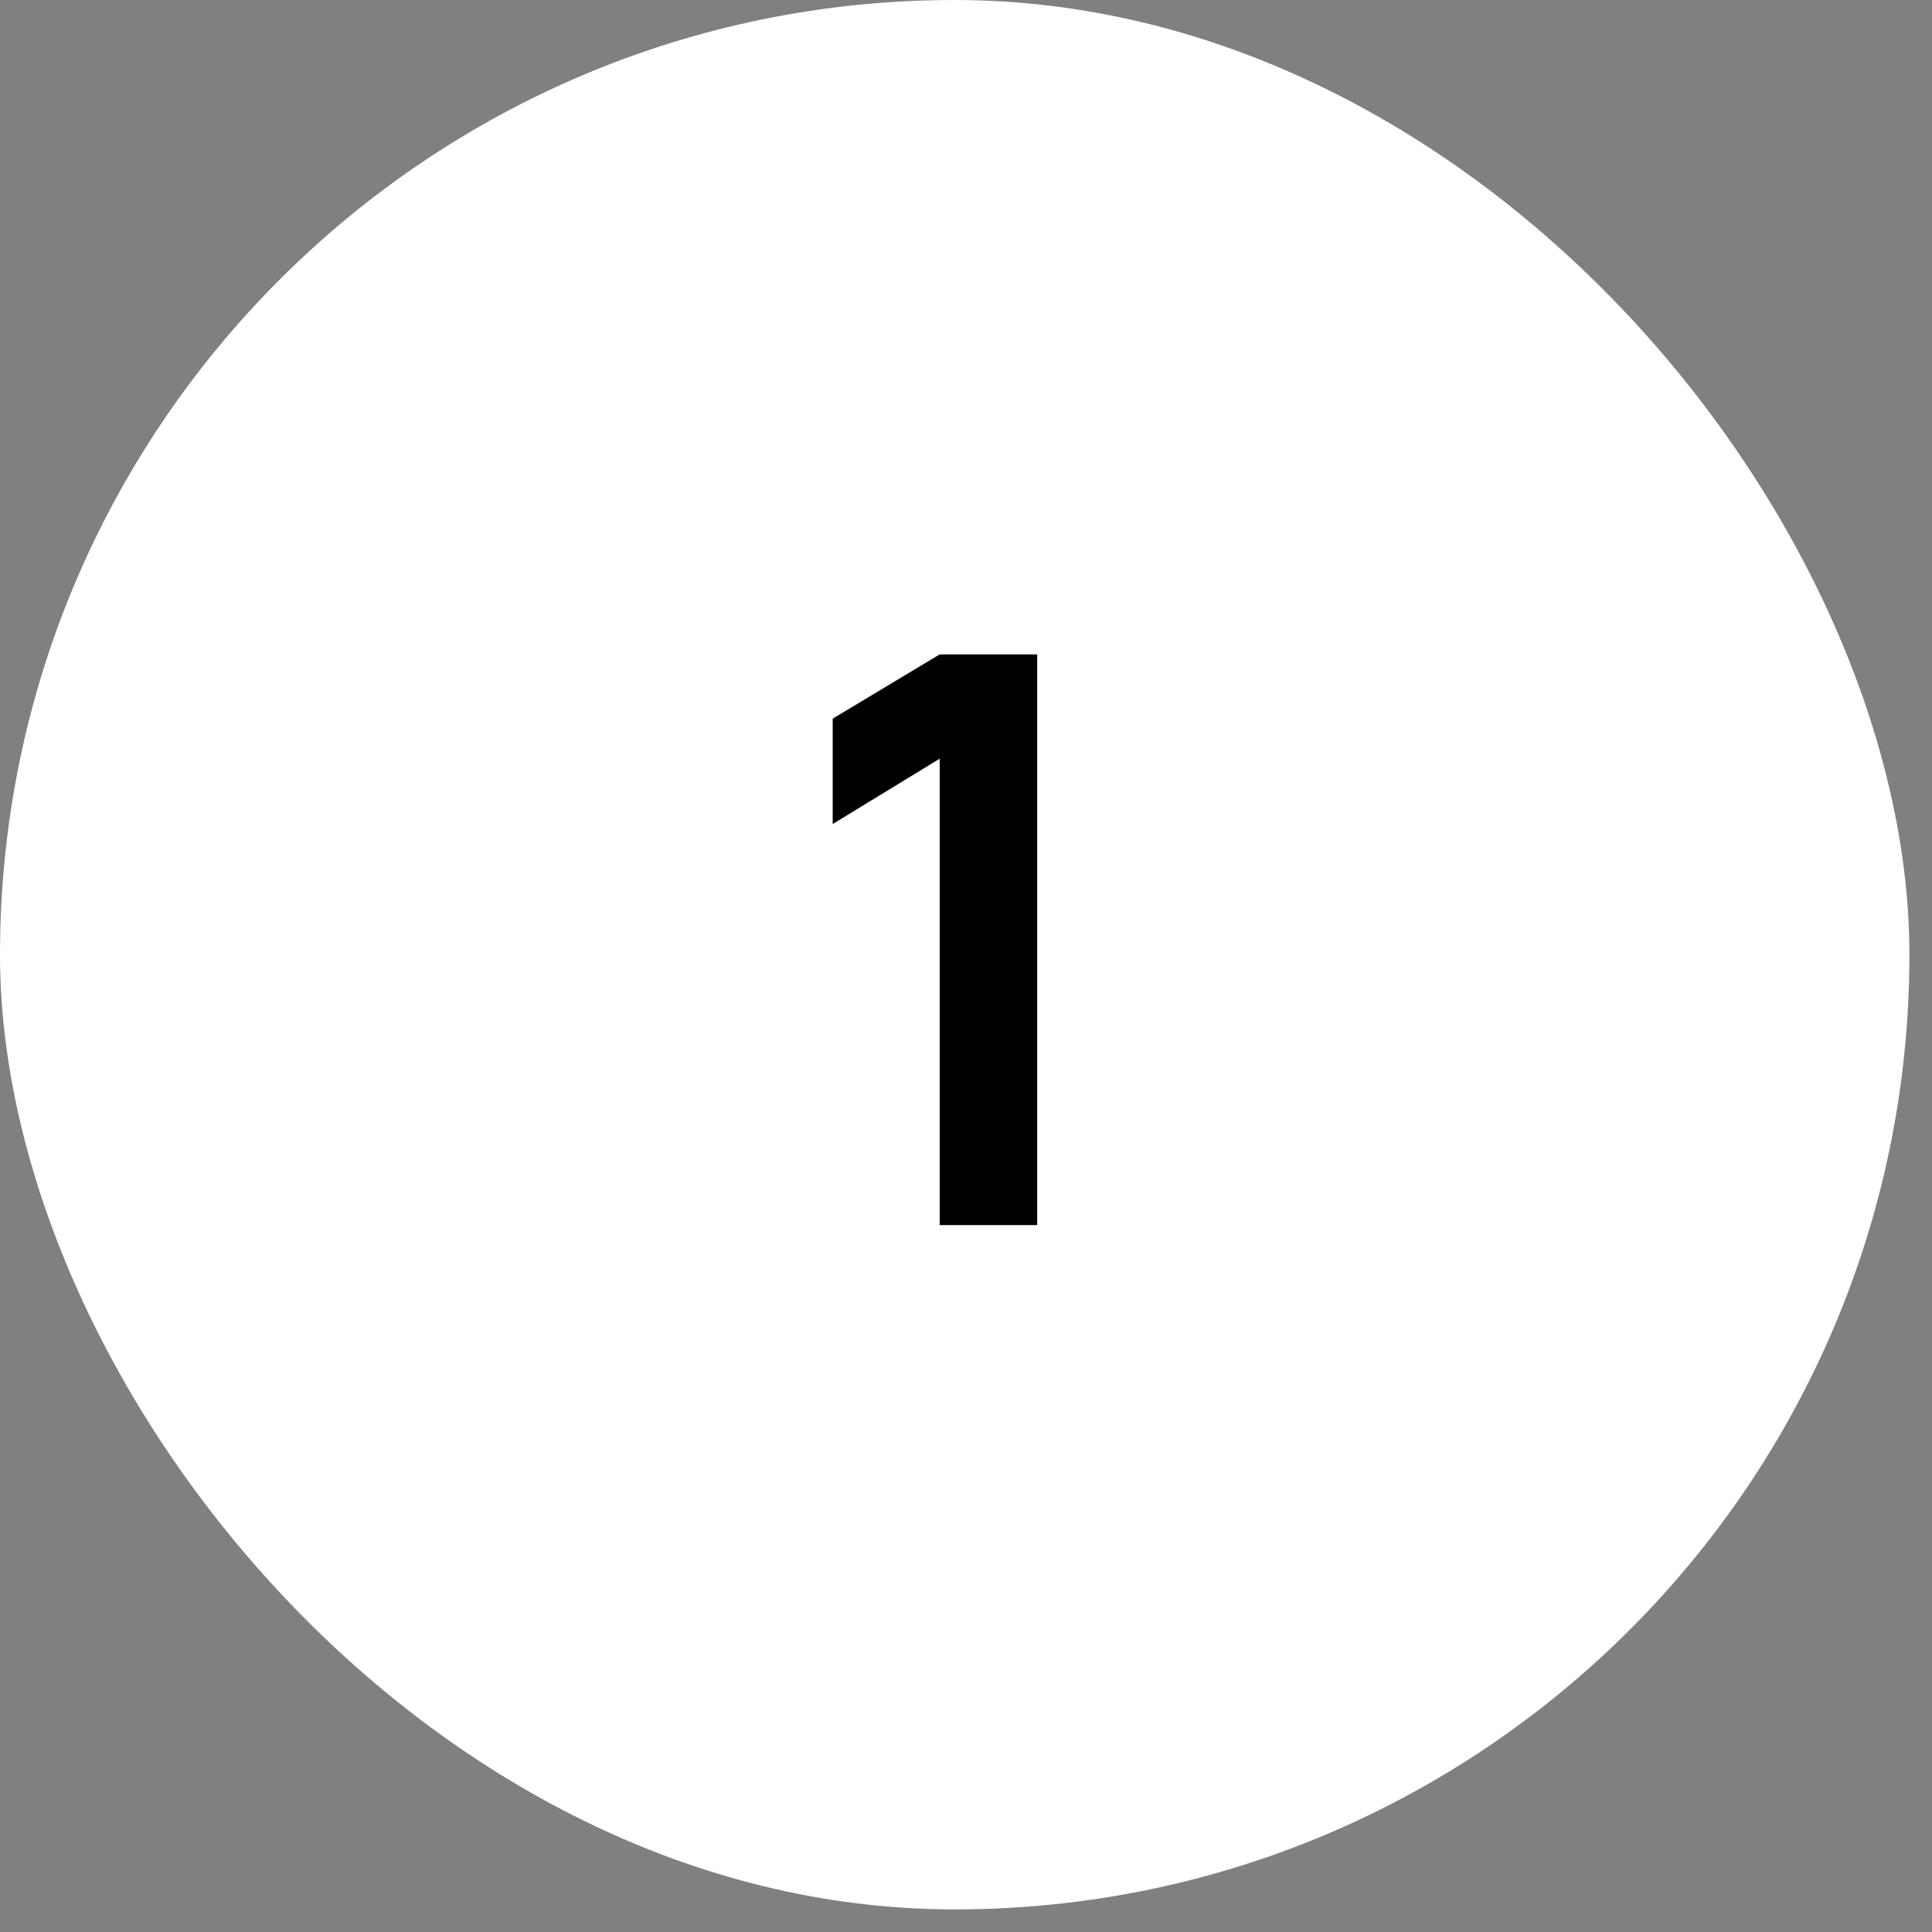 <?xml version="1.0" encoding="UTF-8"?> <svg xmlns="http://www.w3.org/2000/svg" width="39" height="39" viewBox="0 0 39 39" fill="none"><rect x="0" y="0" width="39" height="39" fill="#808080" stroke="none"/><rect width="38.544" height="38.544" rx="19.272" fill="white" style="fill:white;fill-opacity:1;"></rect><path d="M18.969 24.73V15.315L16.809 16.634V14.507L18.969 13.21H20.937V24.73H18.969Z" fill="#111111" style="fill:#111111;fill:color(display-p3 0.067 0.067 0.067);fill-opacity:1;"></path></svg> 